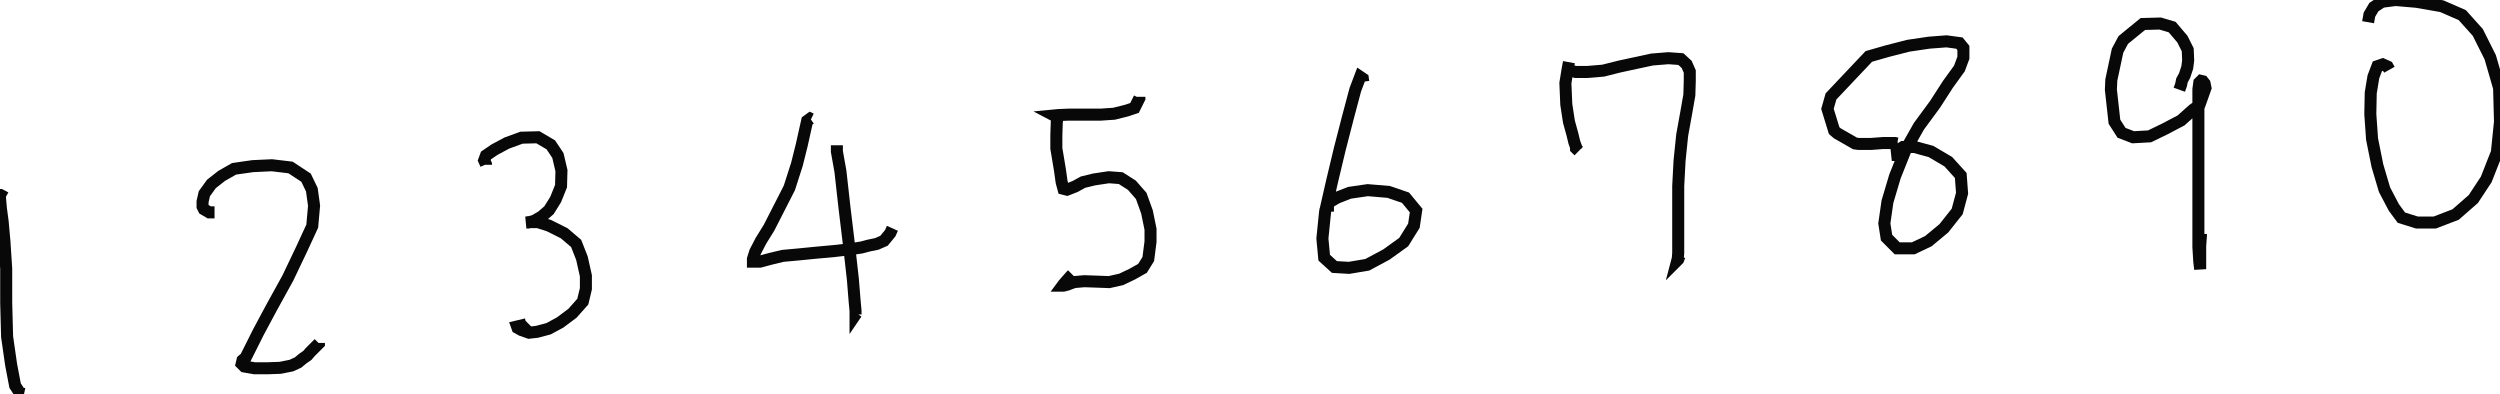 <?xml version="1.0" encoding="utf-8"?><!DOCTYPE svg PUBLIC "-//W3C//DTD SVG 1.1//EN" "http://www.w3.org/Graphics/SVG/1.1/DTD/svg11.dtd"><svg version="1.1" xmlns="http://www.w3.org/2000/svg" xmlns:ss="http://ns.smallsketch.app/SmallSketch/1.0" x="0.0mm" y="0.0mm" width="52.8mm" height="8.322mm"  viewBox="0.0 0.0 52.8 8.322"><ss:strokes><ss:stroke color="rgb(8, 8, 8)" strokewidth="0.254">0.11258316,4.174988,0.11258316,4.174988,0.046909332,4.137451,0.009384155,4.118683,0.0,4.118683,0.0,4.1843567,0.018764496,4.4001465,0.056293488,4.68161,0.093818665,5.1037903,0.13134766,5.676117,0.13134766,6.3891296,0.15010834,7.1115417,0.23454666,7.702606,0.31897736,8.143555,0.42218018,8.30304,0.5066147,8.321808,0.5066147,8.321808</ss:stroke><ss:stroke color="rgb(8, 8, 8)" strokewidth="0.254">4.5313606,4.4845886,4.5219765,4.4845886,4.465687,4.4845886,4.4187775,4.4845886,4.306198,4.418915,4.2780533,4.36261,4.2780533,4.25943,4.3155823,4.0905457,4.465687,3.8841248,4.681465,3.715271,4.944153,3.565155,5.338188,3.50885,5.7416,3.4900818,6.1356316,3.5370178,6.4639893,3.752777,6.5859528,4.0061035,6.6328583,4.3438416,6.595333,4.775421,6.3701706,5.263275,6.079338,5.873108,5.732216,6.501709,5.4507675,7.0270996,5.300659,7.327301,5.18808,7.55249,5.122406,7.608795,5.1036415,7.683838,5.159935,7.740143,5.3757133,7.777649,5.6477814,7.777649,5.9198494,7.76828,6.1543922,7.7213745,6.2951164,7.6557007,6.3983154,7.5712585,6.492134,7.5055847,6.548424,7.439911,6.736061,7.252289,6.736061,7.2428894,6.736061,7.2428894</ss:stroke><ss:stroke color="rgb(8, 8, 8)" strokewidth="0.254">10.2635765,3.480713,10.2635765,3.471344,10.2260475,3.3869019,10.2635765,3.2836914,10.44183,3.1617432,10.704517,3.020996,11.014111,2.9084167,11.361233,2.8990173,11.633301,3.0585327,11.783409,3.2836914,11.858463,3.6026917,11.849079,3.9310608,11.7365,4.212494,11.595776,4.437683,11.445667,4.569031,11.286179,4.662842,11.154839,4.7003784,11.11731,4.7003784,11.164219,4.6910095,11.361233,4.6910095,11.595776,4.7660217,11.914757,4.925537,12.16806,5.141327,12.290024,5.4509277,12.3744545,5.8262024,12.3744545,6.098297,12.3087845,6.3703613,12.093006,6.6142883,11.830318,6.81131,11.586395,6.9426575,11.342472,7.0083313,11.173599,7.0270996,11.014111,6.9707947,10.929676,6.923889,10.920296,6.895752,11.11731,6.8488464,11.145454,6.820709,11.145454,6.820709</ss:stroke><ss:stroke color="rgb(8, 8, 8)" strokewidth="0.254">17.130974,2.5143738,17.130974,2.5143738,17.112213,2.5049744,17.04654,2.5519104,17.009014,2.7207947,16.93396,3.0585327,16.830761,3.471344,16.671272,3.9685974,16.446114,4.4095154,16.239716,4.812958,16.070847,5.085022,15.948883,5.31958,15.901974,5.469696,15.901974,5.5259705,16.052078,5.5259705,16.25848,5.469696,16.530544,5.404022,16.840141,5.375885,17.224792,5.3383484,17.628204,5.300812,17.956562,5.263275,18.200489,5.225769,18.341217,5.1882324,18.519466,5.150696,18.669575,5.085022,18.800919,4.925537,18.847828,4.822357,18.847828,4.822357</ss:stroke><ss:stroke color="rgb(8, 8, 8)" strokewidth="0.254">17.675114,3.077301,17.675114,3.0679016,17.675114,3.0679016,17.675114,3.1992493,17.750168,3.6214294,17.834602,4.381378,17.937801,5.235138,18.012856,5.9012756,18.05038,6.3609924,18.069145,6.567383,18.069145,6.6424255,18.08791,6.6142883,18.08791,6.6142883</ss:stroke><ss:stroke color="rgb(8, 8, 8)" strokewidth="0.254">22.281525,2.4487,22.281525,2.4487,22.26276,2.439331,22.356579,2.4299316,22.572361,2.4205627,22.891338,2.4205627,23.24784,2.4205627,23.529293,2.4017944,23.79198,2.3361206,23.960846,2.2798157,24.064045,2.0734253,24.064045,2.0452576,24.064045,2.0452576</ss:stroke><ss:stroke color="rgb(8, 8, 8)" strokewidth="0.254">22.337814,2.4580994,22.319054,2.5800476,22.30967,2.8615112,22.30967,3.1335754,22.384724,3.5839233,22.422253,3.8466187,22.459778,3.9873352,22.534828,4.0061035,22.703701,3.9404297,22.872574,3.8466187,23.107113,3.7903137,23.416706,3.7434082,23.670017,3.7621765,23.90456,3.9122925,24.101574,4.137451,24.223537,4.475189,24.298592,4.841095,24.298592,5.1037903,24.251682,5.469696,24.129719,5.6667175,23.913937,5.788666,23.679398,5.9012756,23.426094,5.95755,23.163403,5.948181,22.900719,5.9387817,22.684937,5.95755,22.534828,6.013855,22.459778,6.0326233,22.441017,6.0326233,22.469162,5.9950867,22.61927,5.8262024,22.647415,5.798065,22.647415,5.798065</ss:stroke><ss:stroke color="rgb(8, 8, 8)" strokewidth="0.254">28.792416,1.7262878,28.78304,1.660614,28.72675,1.6230774,28.623554,1.8951721,28.464062,2.4956055,28.295193,3.1523438,28.1357,3.818451,27.985596,4.475189,27.929306,5.0381165,27.966831,5.441559,28.182613,5.6385803,28.492207,5.657318,28.876858,5.5916443,29.28027,5.375885,29.64616,5.1131897,29.861935,4.7660217,29.90884,4.447052,29.683681,4.174988,29.327183,4.053009,28.886234,4.015503,28.50159,4.0717773,28.238903,4.174988,28.07941,4.268799,28.051273,4.3251038,28.154469,4.3438416,28.17323,4.3438416,28.17323,4.3438416</ss:stroke><ss:stroke color="rgb(8, 8, 8)" strokewidth="0.254">33.136143,1.3134766,33.136143,1.3134766,33.108006,1.4635925,33.061092,1.754425,33.07986,2.204773,33.136143,2.5706482,33.2112,2.842743,33.24873,3.0022278,33.28625,3.1054382,33.28625,3.1335754,33.34254,3.1898804,33.34254,3.1898804</ss:stroke><ss:stroke color="rgb(8, 8, 8)" strokewidth="0.254">33.07047,1.4260559,33.07047,1.4260559,33.126766,1.4823608,33.276875,1.519867,33.520794,1.519867,33.85854,1.4917297,34.196278,1.4073181,34.5434,1.3322449,34.890522,1.2571716,35.237644,1.2290344,35.50034,1.2478027,35.622295,1.3603821,35.68797,1.510498,35.68797,1.7075195,35.678585,2.0077515,35.61291,2.3830261,35.528484,2.8521423,35.472187,3.3962708,35.444042,3.9310608,35.444042,4.428314,35.444042,4.8504944,35.444042,5.1225586,35.444042,5.3383484,35.434666,5.4602966,35.425274,5.4978333,35.444042,5.479065,35.472187,5.404022,35.472187,5.404022</ss:stroke><ss:stroke color="rgb(8, 8, 8)" strokewidth="0.254">40.078594,3.0303955,40.069218,3.0303955,40.022312,3.020996,39.947254,3.020996,39.769,3.020996,39.515697,3.0397644,39.253017,3.0397644,39.17795,3.0303955,38.802692,2.8146057,38.73702,2.7583008,38.596294,2.298584,38.671345,2.0358887,39.468792,1.1915283,39.86282,1.0789185,40.30376,0.9663391,40.7447,0.9006653,41.11059,0.8725281,41.382656,0.9100647,41.46709,1.0132751,41.46709,1.2196655,41.382656,1.4448242,41.13873,1.7825623,40.866665,2.204773,40.52892,2.6644897,40.24747,3.1617432,40.022312,3.72464,39.86282,4.25943,39.797146,4.7191467,39.84406,5.019348,40.069218,5.2445374,40.406963,5.2445374,40.725933,5.0944214,41.054302,4.822357,41.33575,4.4658203,41.438946,4.0811462,41.4108,3.705902,41.148113,3.415039,40.78223,3.1992493,40.43511,3.1054382,40.19118,3.1054382,40.05984,3.1898804,40.069218,3.2743225,40.144268,3.2743225,40.144268,3.2743225</ss:stroke><ss:stroke color="rgb(8, 8, 8)" strokewidth="0.254">46.026592,1.8951721,46.06412,1.7919617,46.082882,1.6981506,46.13918,1.5949402,46.19546,1.4260559,46.21423,1.2759705,46.204845,1.0507812,46.092266,0.82562256,45.876484,0.57229614,45.62318,0.49725342,45.257298,0.5066223,45.003986,0.7130432,44.8445,0.84439087,44.722538,1.0695496,44.591198,1.6887512,44.581814,1.8951721,44.65687,2.5706482,44.80698,2.8052063,45.0509,2.8990173,45.39802,2.8802795,45.726376,2.7207947,46.06412,2.542511,46.317425,2.3173523,46.448772,2.2235413,46.476917,2.148468,46.580112,1.8576355,46.56135,1.7638245,46.523823,1.7168884,46.4863,1.7075195,46.448772,1.7450562,46.430004,1.8857727,46.430004,2.1109314,46.430004,2.3830261,46.430004,2.7676697,46.430004,3.3118286,46.430004,3.9873352,46.430004,4.662842,46.430004,5.2163696,46.448772,5.5259705,46.467533,5.685486,46.467533,5.685486,46.467533,5.5072327,46.467533,5.1976013,46.4863,4.934906,46.4863,4.934906</ss:stroke><ss:stroke color="rgb(8, 8, 8)" strokewidth="0.254">50.464138,1.4729614,50.42661,1.4073181,50.323414,1.3603821,50.210835,1.3979187,50.126392,1.6230774,50.070103,1.960846,50.060726,2.4111633,50.098248,2.936554,50.210835,3.4994812,50.360943,4.0061035,50.55795,4.381378,50.71744,4.597168,51.045803,4.7003784,51.42107,4.7003784,51.86201,4.531494,52.23727,4.203125,52.509342,3.7903137,52.7345,3.2180176,52.800175,2.5706482,52.781414,1.8576355,52.593784,1.2102661,52.33109,0.6848755,52.002735,0.31900024,51.57118,0.13134766,51.03642,0.03753662,50.595478,0.0,50.304646,0.03753662,50.135777,0.15011597,50.041958,0.30960083,50.01382,0.4691162,50.01382,0.4691162</ss:stroke></ss:strokes><g stroke="rgb(8, 8, 8)" stroke-width="0.254" fill="none"><path d = "M 0.113 4.175 L 0.113 4.175 0.047 4.137 0.009 4.119 0.0 4.119 0.0 4.184 0.019 4.4 0.056 4.682 0.094 5.104 0.131 5.676 0.131 6.389 0.15 7.112 0.235 7.703 0.319 8.144 0.422 8.303 0.507 8.322 0.507 8.322 " /></g><g stroke="rgb(8, 8, 8)" stroke-width="0.254" fill="none"><path d = "M 4.531 4.485 L 4.522 4.485 4.466 4.485 4.419 4.485 4.306 4.419 4.278 4.363 4.278 4.259 4.316 4.091 4.466 3.884 4.681 3.715 4.944 3.565 5.338 3.509 5.742 3.49 6.136 3.537 6.464 3.753 6.586 4.006 6.633 4.344 6.595 4.775 6.37 5.263 6.079 5.873 5.732 6.502 5.451 7.027 5.301 7.327 5.188 7.552 5.122 7.609 5.104 7.684 5.16 7.74 5.376 7.778 5.648 7.778 5.92 7.768 6.154 7.721 6.295 7.656 6.398 7.571 6.492 7.506 6.548 7.44 6.736 7.252 6.736 7.243 6.736 7.243 " /></g><g stroke="rgb(8, 8, 8)" stroke-width="0.254" fill="none"><path d = "M 10.264 3.481 L 10.264 3.471 10.226 3.387 10.264 3.284 10.442 3.162 10.705 3.021 11.014 2.908 11.361 2.899 11.633 3.059 11.783 3.284 11.858 3.603 11.849 3.931 11.736 4.212 11.596 4.438 11.446 4.569 11.286 4.663 11.155 4.7 11.117 4.7 11.164 4.691 11.361 4.691 11.596 4.766 11.915 4.926 12.168 5.141 12.29 5.451 12.374 5.826 12.374 6.098 12.309 6.37 12.093 6.614 11.83 6.811 11.586 6.943 11.342 7.008 11.174 7.027 11.014 6.971 10.93 6.924 10.92 6.896 11.117 6.849 11.145 6.821 11.145 6.821 " /></g><g stroke="rgb(8, 8, 8)" stroke-width="0.254" fill="none"><path d = "M 17.131 2.514 L 17.131 2.514 17.112 2.505 17.047 2.552 17.009 2.721 16.934 3.059 16.831 3.471 16.671 3.969 16.446 4.41 16.24 4.813 16.071 5.085 15.949 5.32 15.902 5.47 15.902 5.526 16.052 5.526 16.258 5.47 16.531 5.404 16.84 5.376 17.225 5.338 17.628 5.301 17.957 5.263 18.2 5.226 18.341 5.188 18.519 5.151 18.67 5.085 18.801 4.926 18.848 4.822 18.848 4.822 " /></g><g stroke="rgb(8, 8, 8)" stroke-width="0.254" fill="none"><path d = "M 17.675 3.077 L 17.675 3.068 17.675 3.068 17.675 3.199 17.75 3.621 17.835 4.381 17.938 5.235 18.013 5.901 18.05 6.361 18.069 6.567 18.069 6.642 18.088 6.614 18.088 6.614 " /></g><g stroke="rgb(8, 8, 8)" stroke-width="0.254" fill="none"><path d = "M 22.282 2.449 L 22.282 2.449 22.263 2.439 22.357 2.43 22.572 2.421 22.891 2.421 23.248 2.421 23.529 2.402 23.792 2.336 23.961 2.28 24.064 2.073 24.064 2.045 24.064 2.045 " /></g><g stroke="rgb(8, 8, 8)" stroke-width="0.254" fill="none"><path d = "M 22.338 2.458 L 22.319 2.58 22.31 2.862 22.31 3.134 22.385 3.584 22.422 3.847 22.46 3.987 22.535 4.006 22.704 3.94 22.873 3.847 23.107 3.79 23.417 3.743 23.67 3.762 23.905 3.912 24.102 4.137 24.224 4.475 24.299 4.841 24.299 5.104 24.252 5.47 24.13 5.667 23.914 5.789 23.679 5.901 23.426 5.958 23.163 5.948 22.901 5.939 22.685 5.958 22.535 6.014 22.46 6.033 22.441 6.033 22.469 5.995 22.619 5.826 22.647 5.798 22.647 5.798 " /></g><g stroke="rgb(8, 8, 8)" stroke-width="0.254" fill="none"><path d = "M 28.792 1.726 L 28.783 1.661 28.727 1.623 28.624 1.895 28.464 2.496 28.295 3.152 28.136 3.818 27.986 4.475 27.929 5.038 27.967 5.442 28.183 5.639 28.492 5.657 28.877 5.592 29.28 5.376 29.646 5.113 29.862 4.766 29.909 4.447 29.684 4.175 29.327 4.053 28.886 4.016 28.502 4.072 28.239 4.175 28.079 4.269 28.051 4.325 28.154 4.344 28.173 4.344 28.173 4.344 " /></g><g stroke="rgb(8, 8, 8)" stroke-width="0.254" fill="none"><path d = "M 33.136 1.313 L 33.136 1.313 33.108 1.464 33.061 1.754 33.08 2.205 33.136 2.571 33.211 2.843 33.249 3.002 33.286 3.105 33.286 3.134 33.343 3.19 33.343 3.19 " /></g><g stroke="rgb(8, 8, 8)" stroke-width="0.254" fill="none"><path d = "M 33.07 1.426 L 33.07 1.426 33.127 1.482 33.277 1.52 33.521 1.52 33.859 1.492 34.196 1.407 34.543 1.332 34.891 1.257 35.238 1.229 35.5 1.248 35.622 1.36 35.688 1.51 35.688 1.708 35.679 2.008 35.613 2.383 35.528 2.852 35.472 3.396 35.444 3.931 35.444 4.428 35.444 4.85 35.444 5.123 35.444 5.338 35.435 5.46 35.425 5.498 35.444 5.479 35.472 5.404 35.472 5.404 " /></g><g stroke="rgb(8, 8, 8)" stroke-width="0.254" fill="none"><path d = "M 40.079 3.03 L 40.069 3.03 40.022 3.021 39.947 3.021 39.769 3.021 39.516 3.04 39.253 3.04 39.178 3.03 38.803 2.815 38.737 2.758 38.596 2.299 38.671 2.036 39.469 1.192 39.863 1.079 40.304 0.966 40.745 0.901 41.111 0.873 41.383 0.91 41.467 1.013 41.467 1.22 41.383 1.445 41.139 1.783 40.867 2.205 40.529 2.664 40.247 3.162 40.022 3.725 39.863 4.259 39.797 4.719 39.844 5.019 40.069 5.245 40.407 5.245 40.726 5.094 41.054 4.822 41.336 4.466 41.439 4.081 41.411 3.706 41.148 3.415 40.782 3.199 40.435 3.105 40.191 3.105 40.06 3.19 40.069 3.274 40.144 3.274 40.144 3.274 " /></g><g stroke="rgb(8, 8, 8)" stroke-width="0.254" fill="none"><path d = "M 46.027 1.895 L 46.064 1.792 46.083 1.698 46.139 1.595 46.195 1.426 46.214 1.276 46.205 1.051 46.092 0.826 45.876 0.572 45.623 0.497 45.257 0.507 45.004 0.713 44.844 0.844 44.723 1.07 44.591 1.689 44.582 1.895 44.657 2.571 44.807 2.805 45.051 2.899 45.398 2.88 45.726 2.721 46.064 2.543 46.317 2.317 46.449 2.224 46.477 2.148 46.58 1.858 46.561 1.764 46.524 1.717 46.486 1.708 46.449 1.745 46.43 1.886 46.43 2.111 46.43 2.383 46.43 2.768 46.43 3.312 46.43 3.987 46.43 4.663 46.43 5.216 46.449 5.526 46.468 5.685 46.468 5.685 46.468 5.507 46.468 5.198 46.486 4.935 46.486 4.935 " /></g><g stroke="rgb(8, 8, 8)" stroke-width="0.254" fill="none"><path d = "M 50.464 1.473 L 50.427 1.407 50.323 1.36 50.211 1.398 50.126 1.623 50.07 1.961 50.061 2.411 50.098 2.937 50.211 3.499 50.361 4.006 50.558 4.381 50.717 4.597 51.046 4.7 51.421 4.7 51.862 4.531 52.237 4.203 52.509 3.79 52.734 3.218 52.8 2.571 52.781 1.858 52.594 1.21 52.331 0.685 52.003 0.319 51.571 0.131 51.036 0.038 50.595 0.0 50.305 0.038 50.136 0.15 50.042 0.31 50.014 0.469 50.014 0.469 " /></g></svg>
